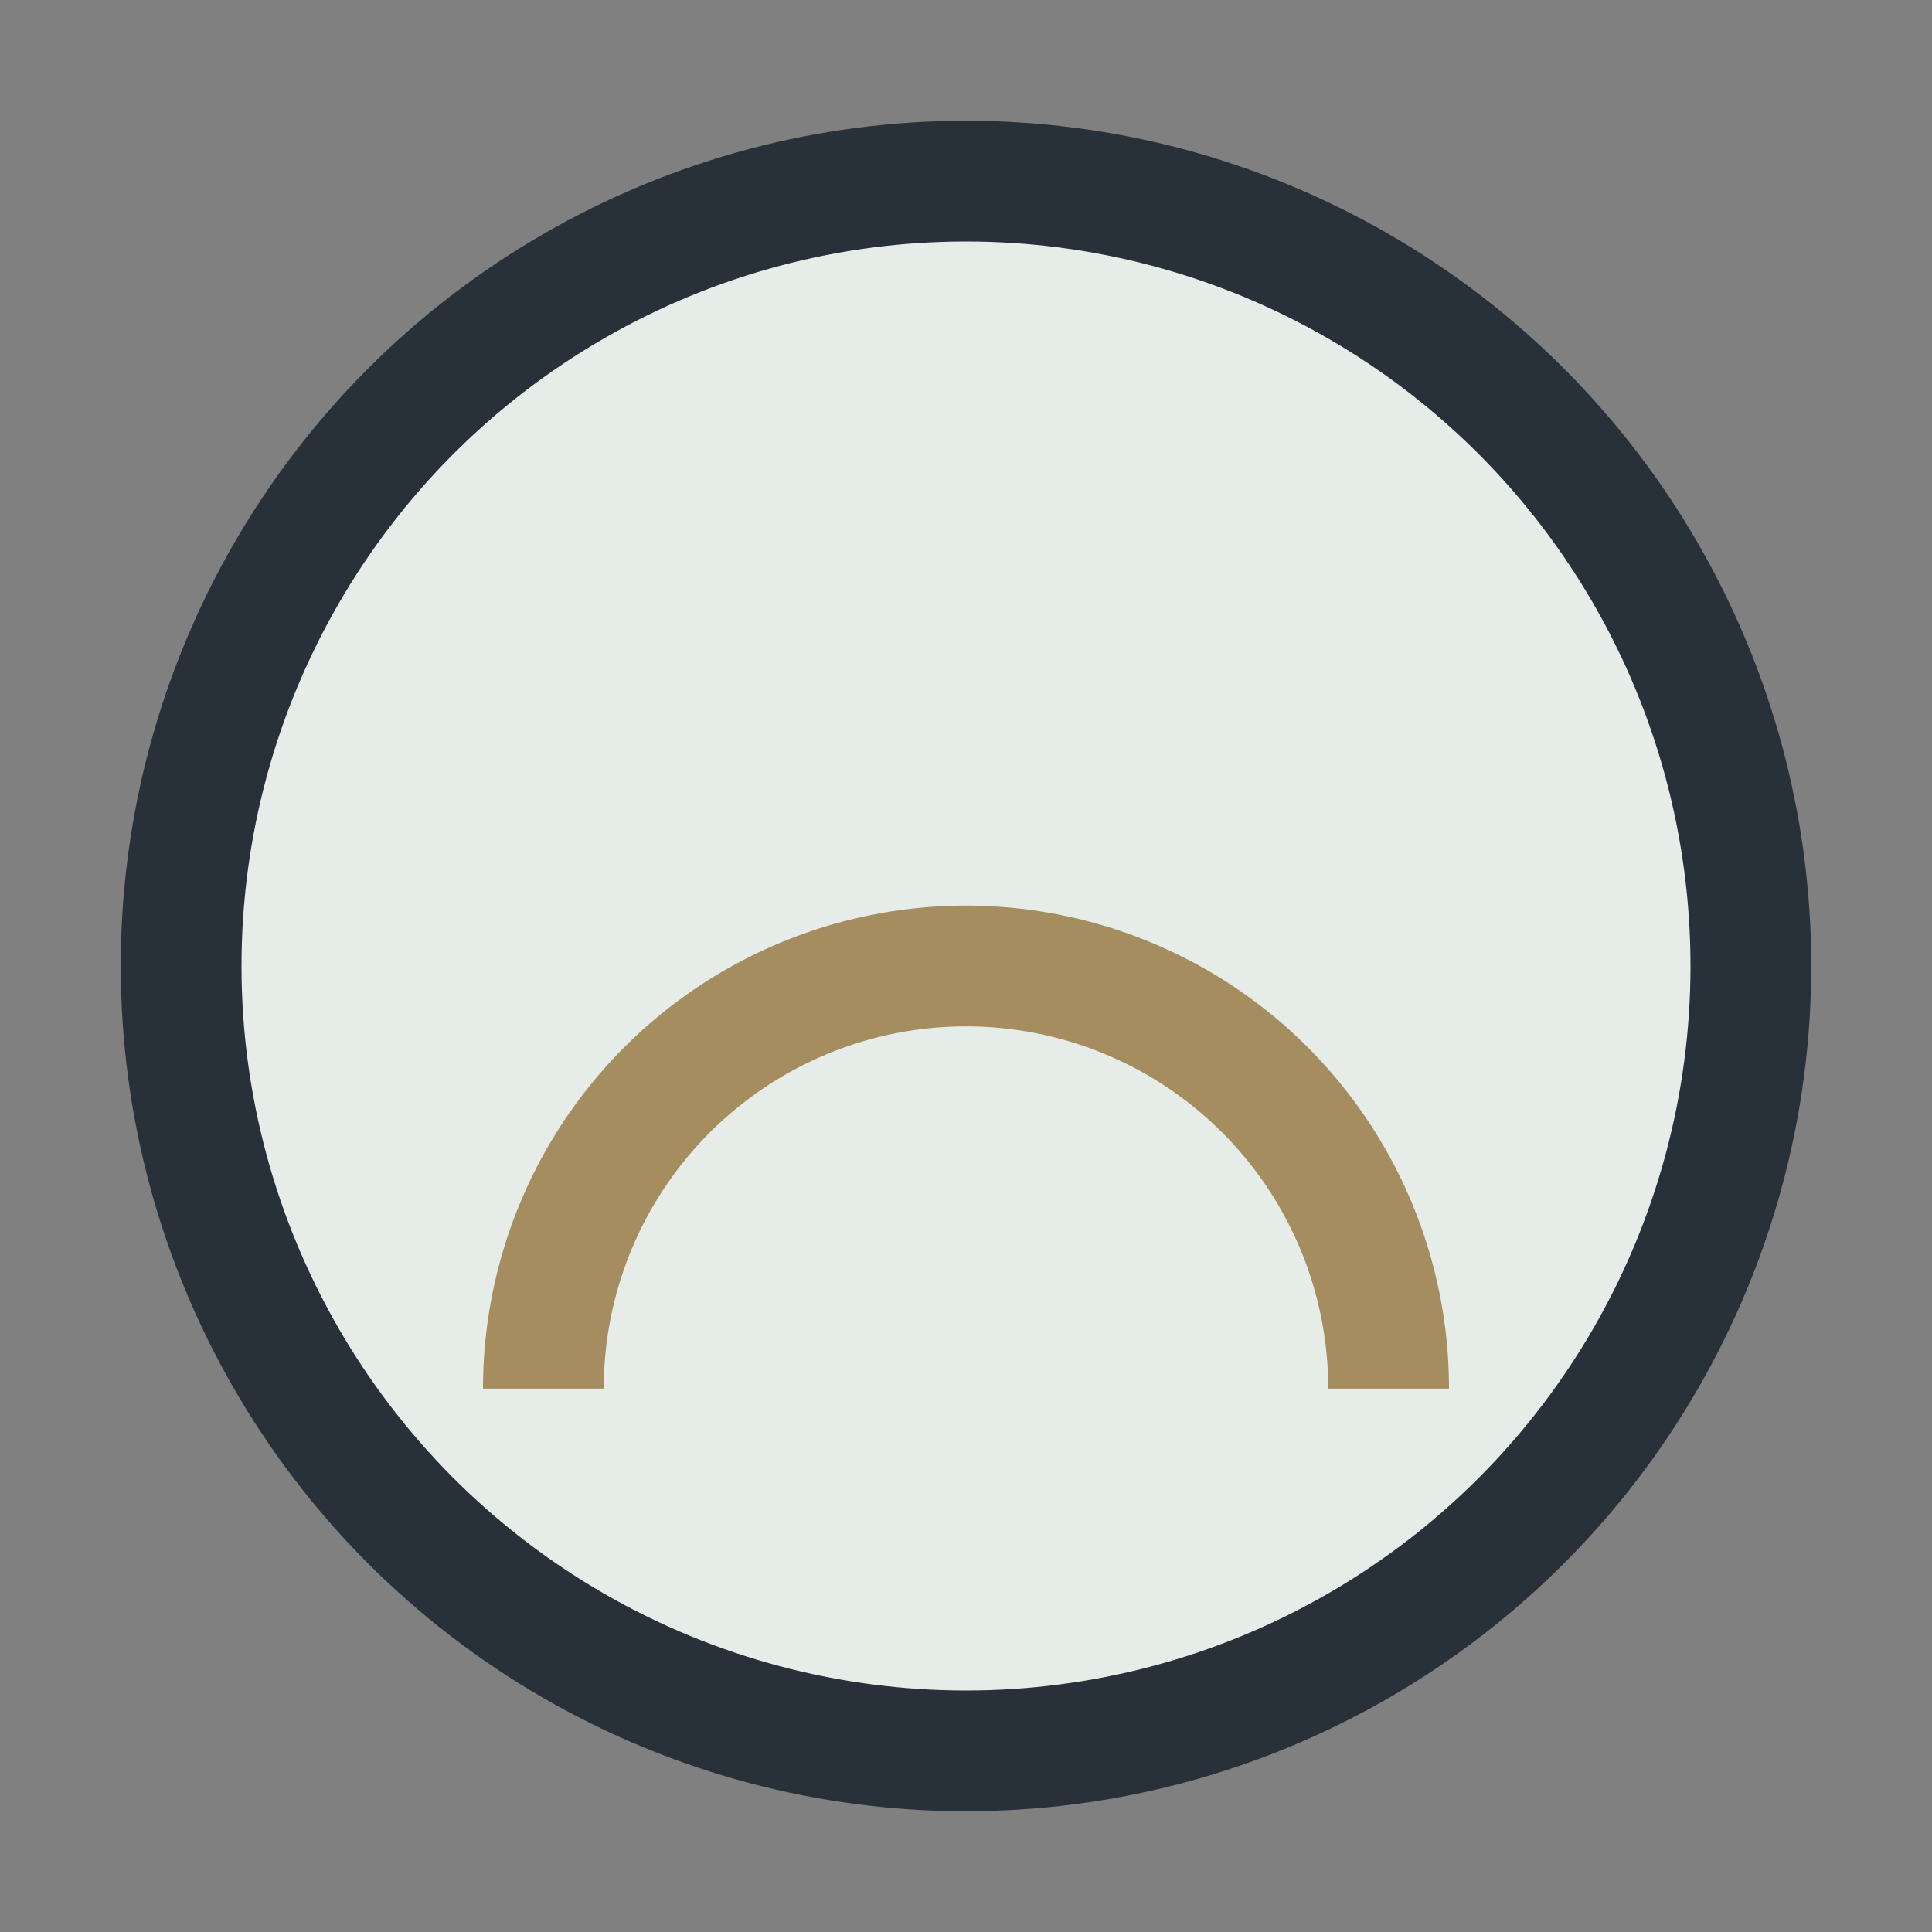 <?xml version="1.0" encoding="UTF-8"?>
<svg xmlns="http://www.w3.org/2000/svg" width="32" height="32" viewBox="0 0 32 32"><rect x="0" y="0" width="32" height="32" fill="#808080" stroke="none"/><circle cx="16" cy="16" r="13" fill="#E6ECE8" stroke="#28313A" stroke-width="2"/><path d="M9 23a7 7 0 0 1 14 0" stroke="#A68D60" stroke-width="2" fill="none"/></svg>